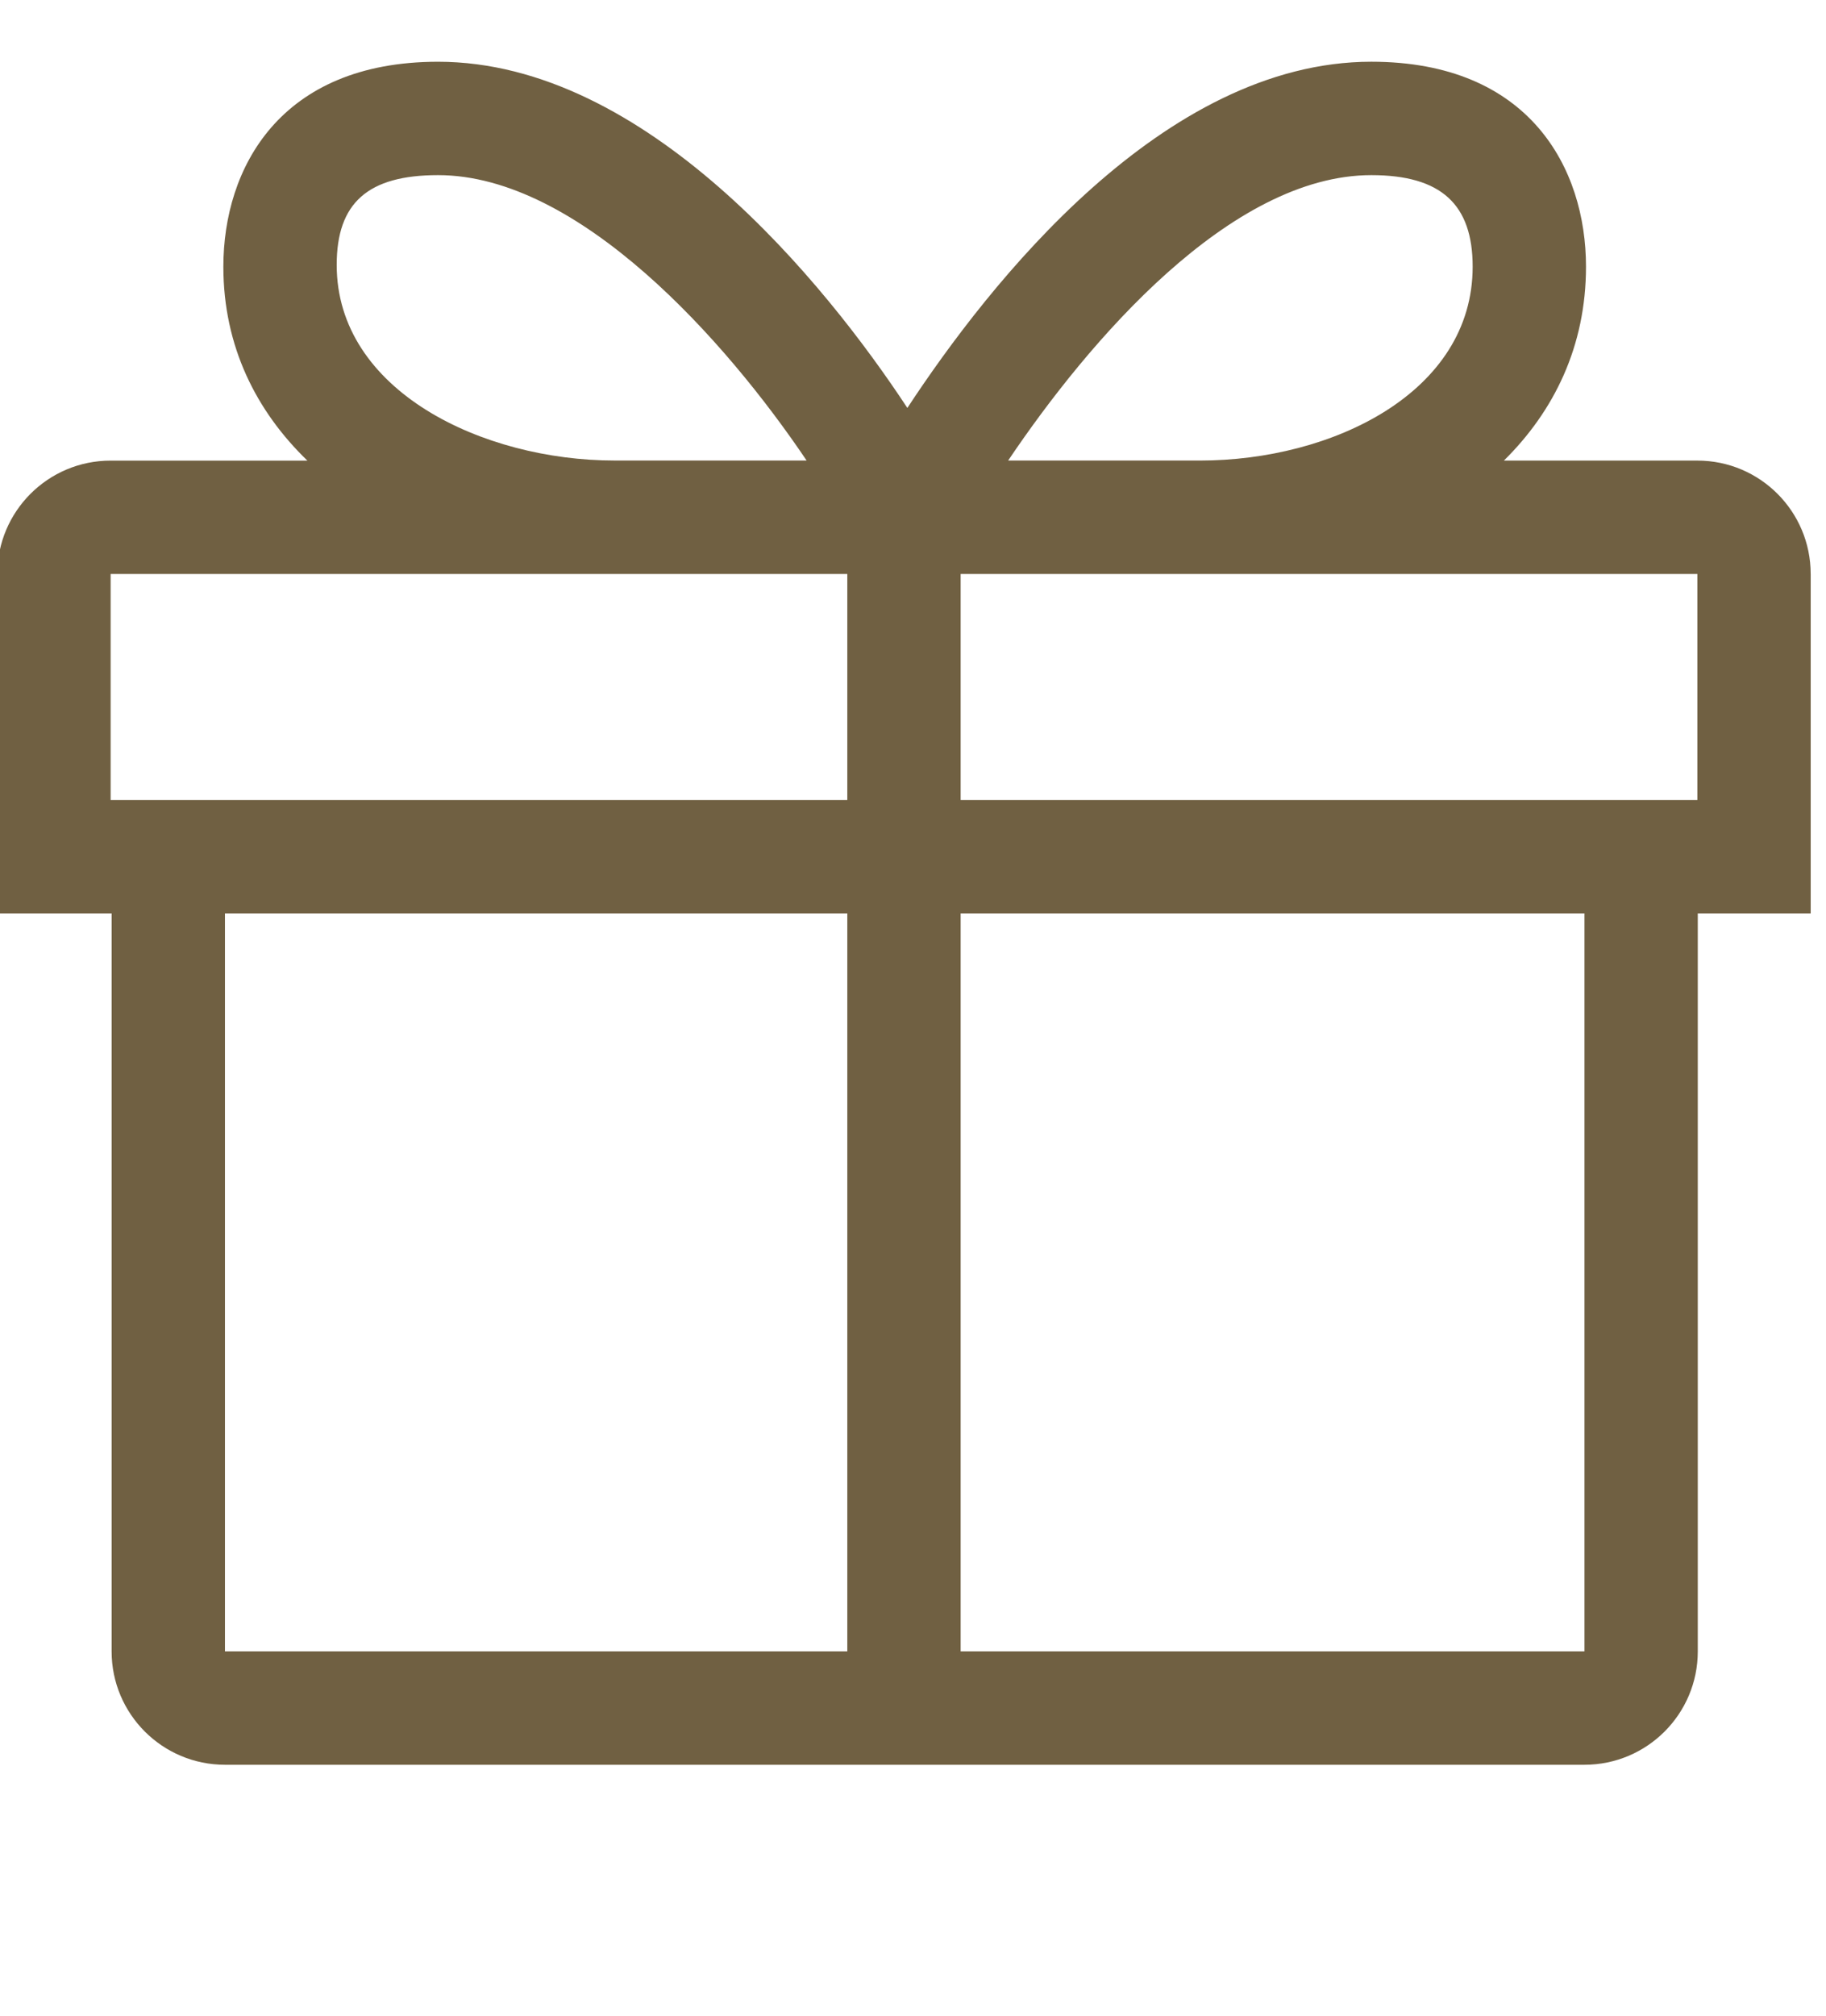<svg width="87" height="96" viewBox="0 0 87 96" fill="none" xmlns="http://www.w3.org/2000/svg">
<g clip-path="url(#clip0_438_1541)">
<path d="M86.27 27.336C86.27 24.354 83.853 21.936 80.871 21.936H71.653C74.038 19.583 75.565 16.498 75.565 12.699C75.565 8.021 72.879 2.94 65.338 2.94C55.415 2.94 47.126 13.505 43.231 19.428C39.334 13.507 30.791 2.941 20.87 2.941C13.329 2.941 10.642 8.023 10.642 12.7C10.642 16.498 12.211 19.584 14.645 21.937H5.271C2.288 21.937 -0.129 24.355 -0.129 27.337V43.501H5.318V78.648C5.318 81.63 7.736 84.048 10.718 84.048H75.491C78.473 84.048 80.891 81.63 80.891 78.648V43.499H86.271V27.336H86.27ZM65.338 8.341C68.676 8.341 70.165 9.744 70.165 12.701C70.165 18.699 63.471 21.934 57.174 21.934H48.033C51.87 16.236 58.623 8.341 65.338 8.341ZM20.87 8.341C27.586 8.341 34.594 16.236 38.431 21.933H29.287C22.991 21.933 16.042 18.614 16.042 12.616C16.042 9.66 17.531 8.341 20.87 8.341ZM80.871 38.099H45.77V27.336H80.871V38.099ZM5.271 27.336H40.37V38.099H5.271V27.336ZM10.718 43.499H40.37V78.647H10.718V43.499ZM75.492 78.647H45.77V43.499H75.492V78.647Z" fill="#706042"/>
</g>
<defs>
<clipPath id="clip0_438_1541">
<rect width="86.4" height="96" fill="white"/>
</clipPath>
</defs>
</svg>
